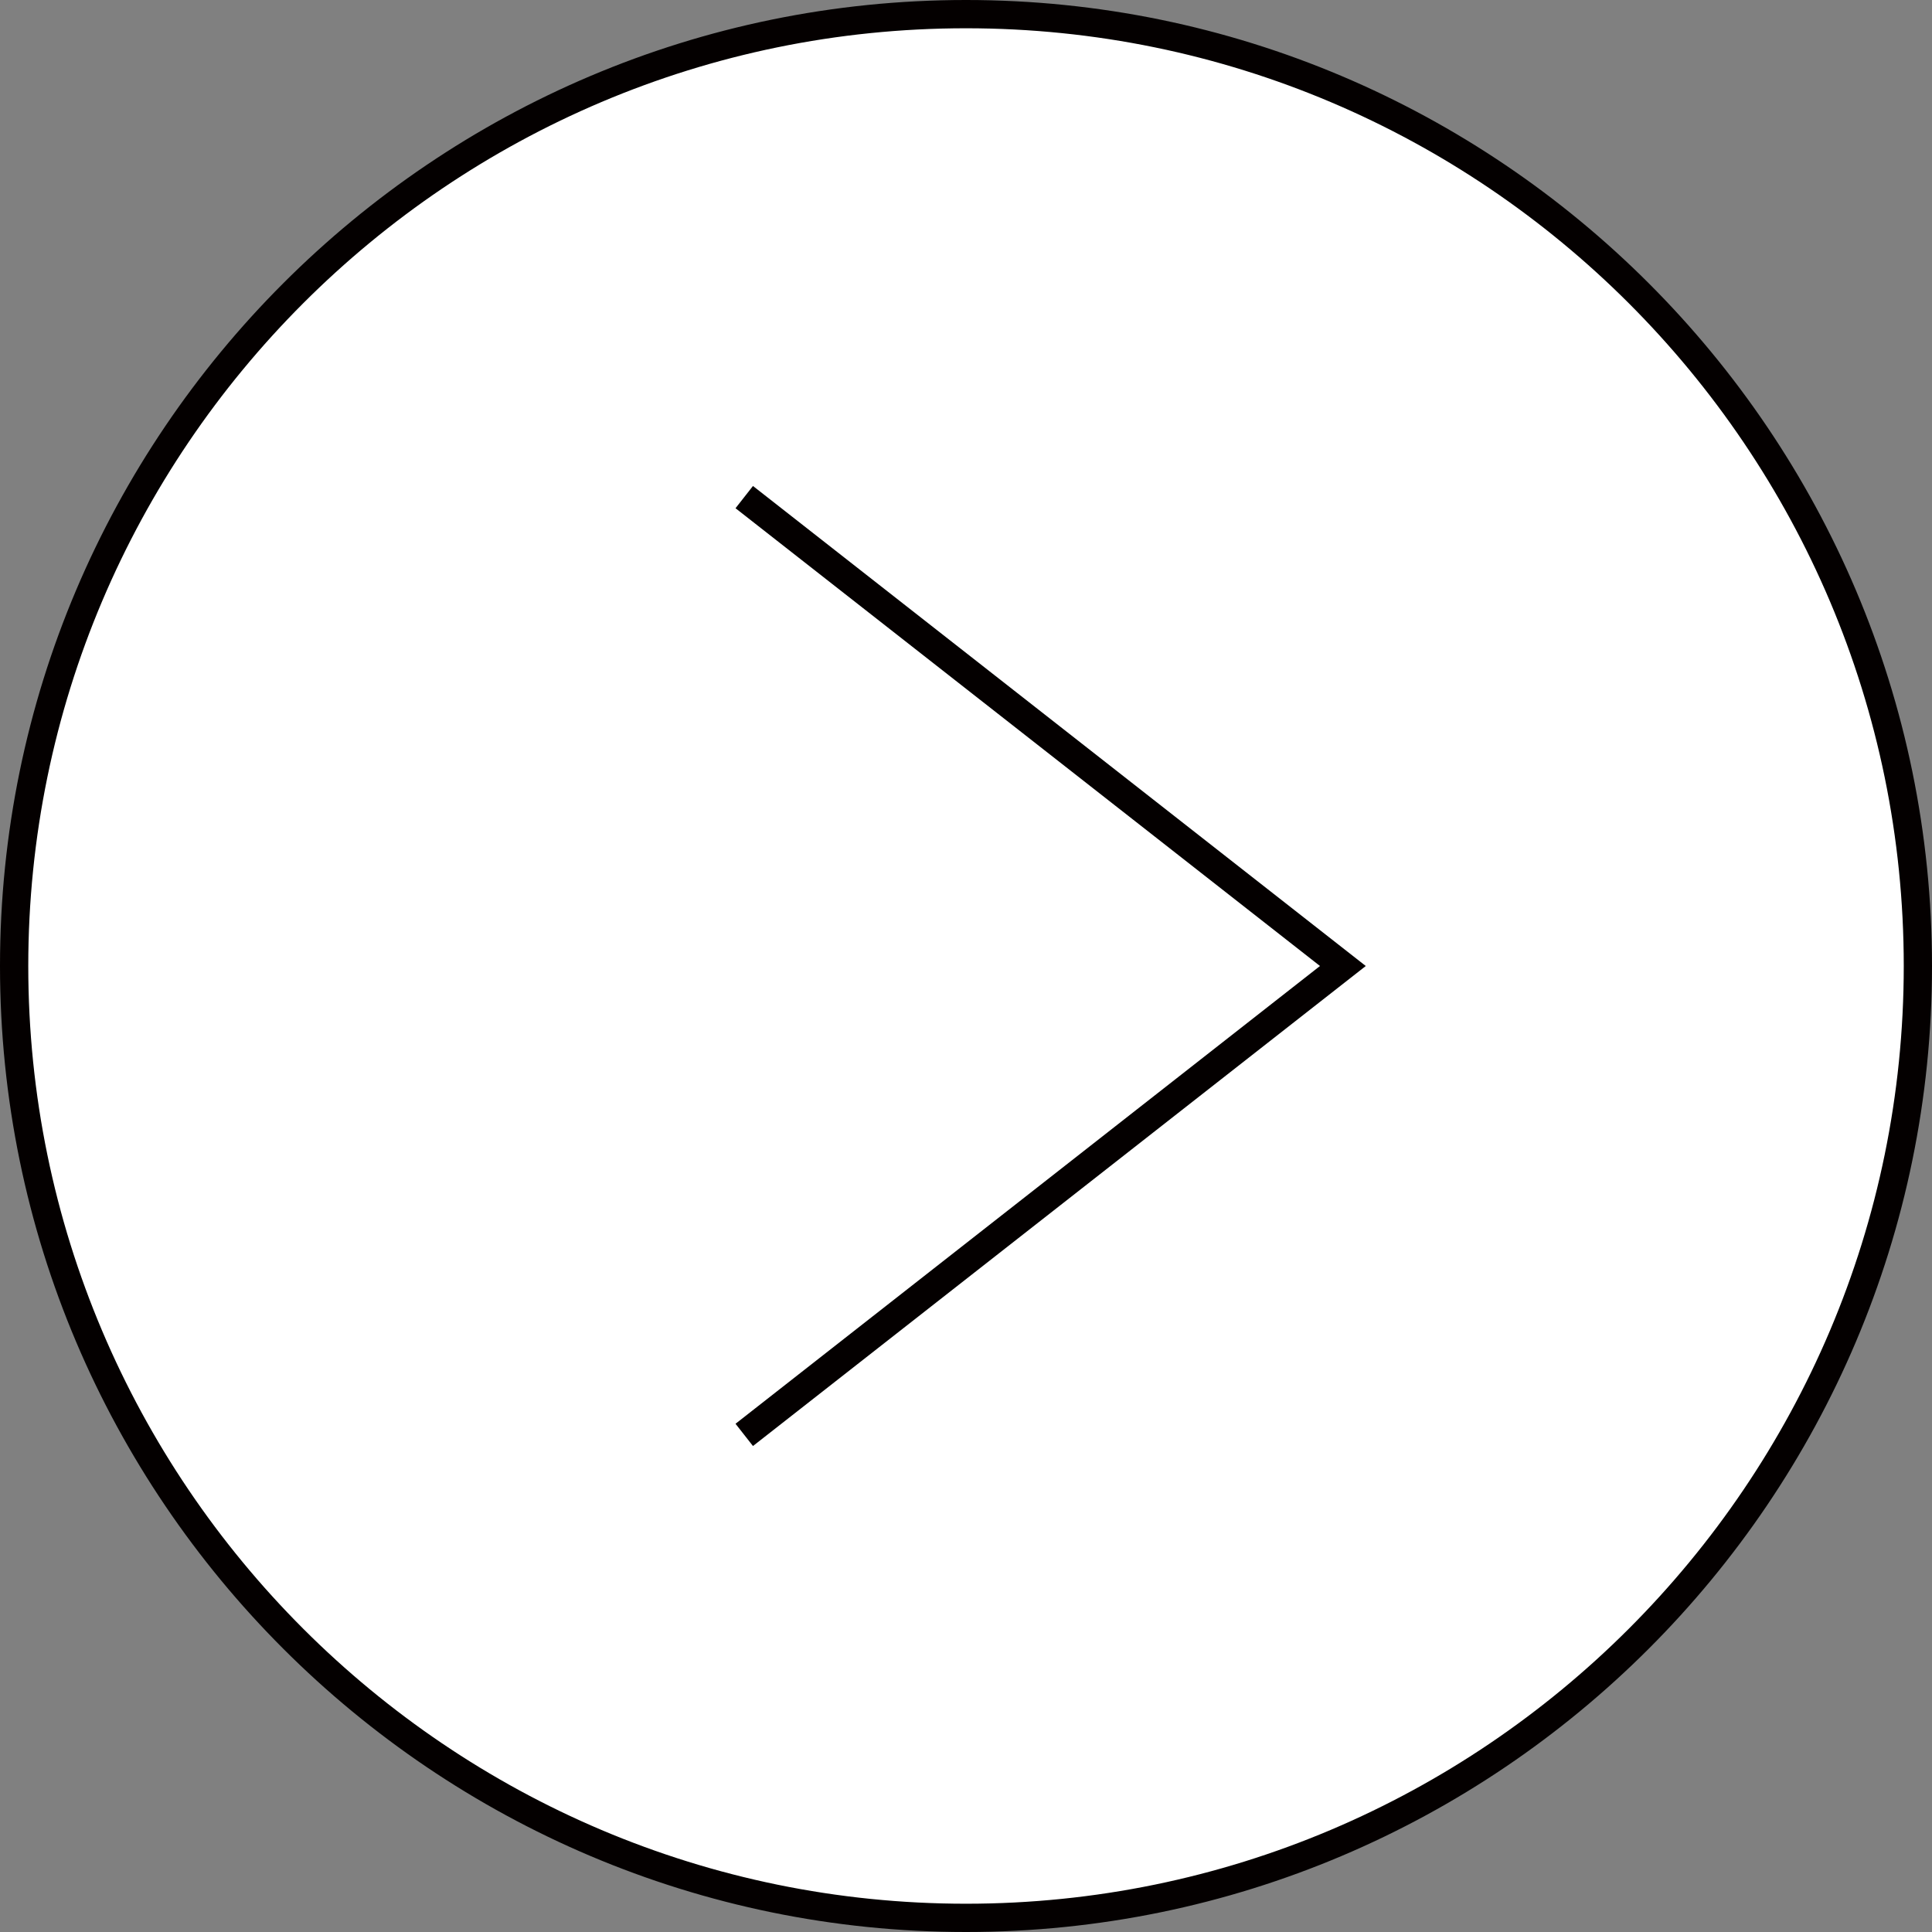 <?xml version="1.0" encoding="UTF-8"?><svg id="_レイヤー_2" xmlns="http://www.w3.org/2000/svg" width="68" height="68" viewBox="0 0 68 68"><rect x="0" y="0" width="68" height="68" fill="#808080" stroke="none"/><defs><style>.cls-1{fill:#040000;}.cls-2{fill:#fff;}</style></defs><g id="_コピー"><circle class="cls-2" cx="34" cy="34" r="33.503"/><path class="cls-1" d="M34,68C15.253,68,0,52.748,0,34S15.253,0,34,0c18.747,0,34,15.252,34,34s-15.253,34-34,34ZM34.0.995C15.801.995.995,15.801.995,34s14.807,33.005,33.006,33.005c18.199,0,33.005-14.806,33.005-33.005S52.2.995,34.0.995Z"/><polyline class="cls-2" points="26.195 17.497 47.265 34 26.195 50.503"/><polygon class="cls-1" points="26.502 50.895 25.888 50.112 46.459 34 25.888 17.888 26.502 17.105 48.071 34 26.502 50.895"/></g></svg>